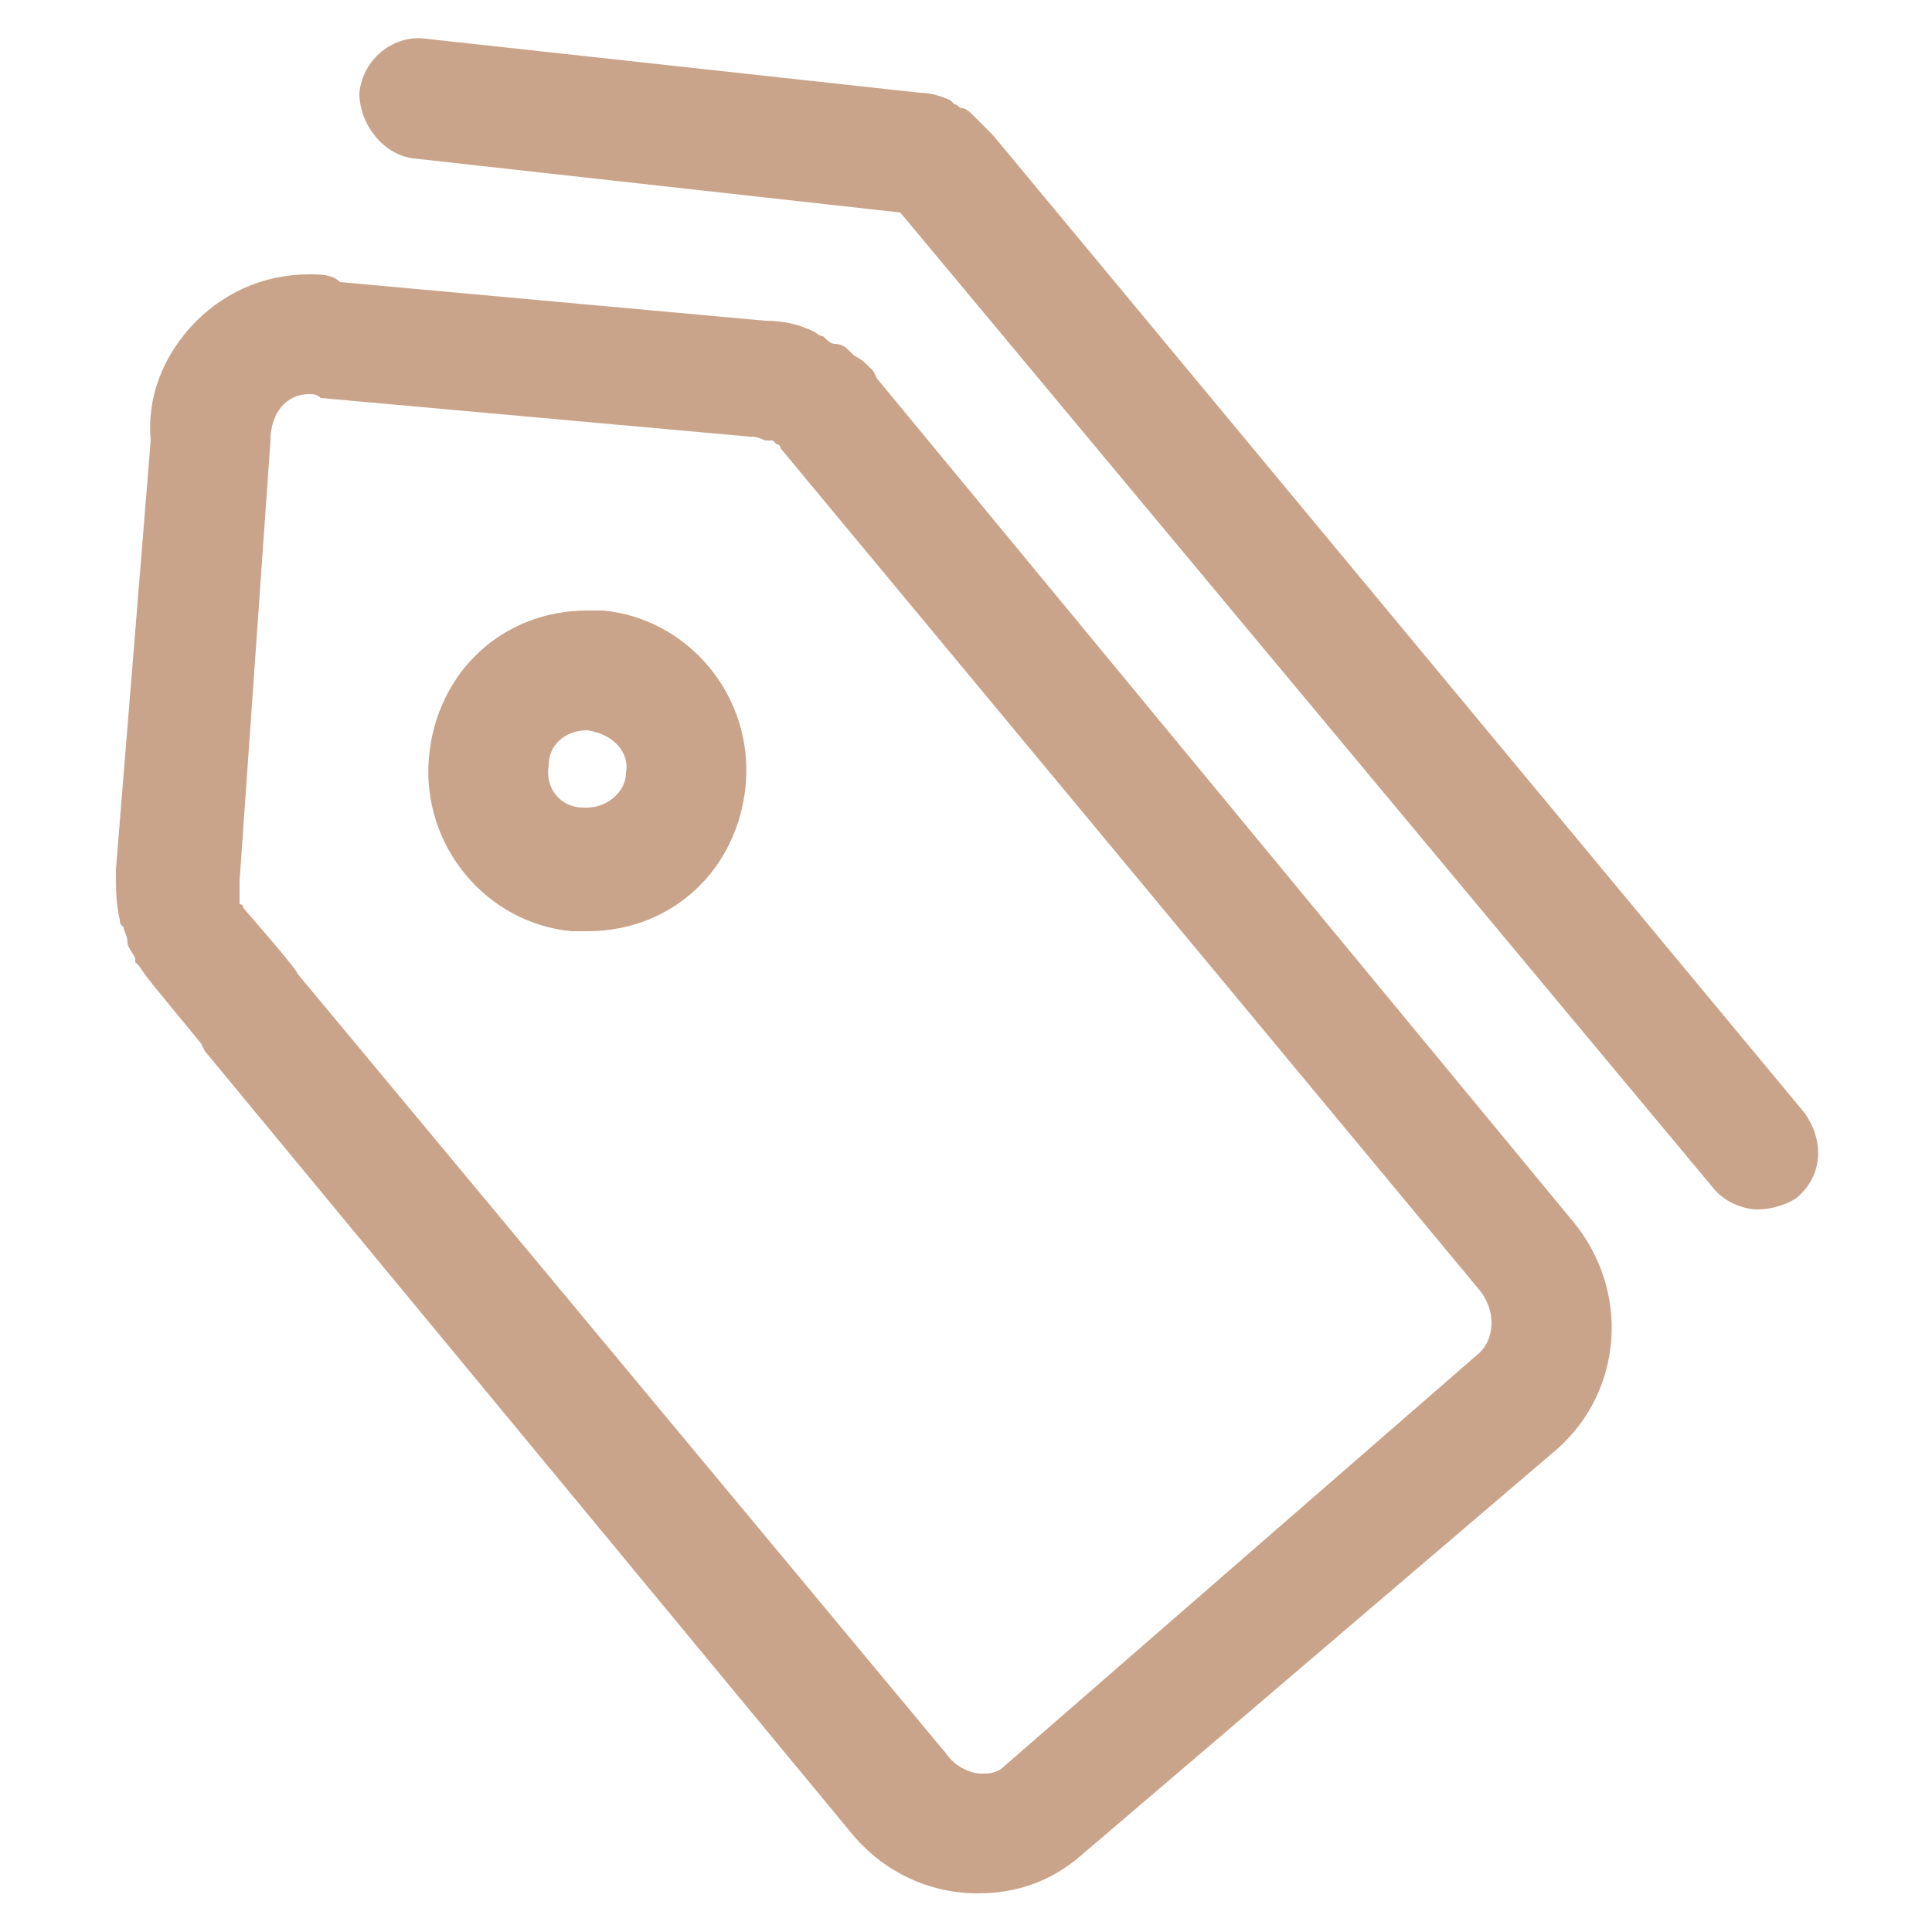 <?xml version="1.0" encoding="utf-8"?>
<!-- Generator: Adobe Illustrator 24.1.0, SVG Export Plug-In . SVG Version: 6.00 Build 0)  -->
<svg version="1.1" id="图层_1" xmlns="http://www.w3.org/2000/svg" xmlns:xlink="http://www.w3.org/1999/xlink" x="0px" y="0px"
	 viewBox="0 0 50 50" style="enable-background:new 0 0 50 50;" xml:space="preserve">
<style type="text/css">
	.st0{fill:#CAA48A;}
</style>
<g>
	<g>
		<path class="st0" d="M8,10.2c0.1,0,0.2,0,0.3,0.1l11.1,1c0.1,0,0.2,0,0.4,0.1c0,0,0,0,0.1,0c0,0,0.1,0,0.1,0c0,0,0.1,0.1,0.1,0.1
			c0,0,0,0,0,0c0.1,0,0.1,0.1,0.1,0.1l0,0l18.1,21.8c0.4,0.5,0.4,1.2,0,1.6L26,45.7c-0.2,0.2-0.4,0.2-0.6,0.2
			c-0.3,0-0.7-0.2-0.9-0.5L7.7,25.2c0,0,0,0,0,0c0-0.1-1.4-1.7-1.4-1.7c0,0,0,0,0,0c0,0,0-0.1-0.1-0.1c0,0,0-0.1,0-0.1l0-0.1
			c0-0.1,0-0.2,0-0.4L7,11.4C7,10.7,7.4,10.2,8,10.2 M8,7.1c-1.2,0-2.3,0.5-3.1,1.4c-0.7,0.8-1.1,1.8-1,2.9L3,22.5
			c0,0.5,0,0.9,0.1,1.3c0,0.1,0,0.1,0.1,0.2c0,0.1,0.1,0.2,0.1,0.4c0,0.1,0.1,0.2,0.2,0.4l0,0.1L3.6,25c0.2,0.3,0.2,0.3,1.6,2
			L5.2,27l0,0l0.1,0.2l16.7,20.2c0.8,1,2,1.6,3.3,1.6c1,0,1.9-0.3,2.7-1l12.3-10.5c1.7-1.5,1.9-4.1,0.4-5.9L22.7,9.8l-0.1-0.2
			l-0.1-0.1c-0.1-0.1-0.2-0.2-0.4-0.3l-0.1-0.1L22,9.1c-0.1-0.1-0.2-0.2-0.4-0.2c-0.1,0-0.2-0.1-0.3-0.2c-0.1,0-0.2-0.1-0.2-0.1
			c-0.4-0.2-0.8-0.3-1.3-0.3l-11-1C8.6,7.1,8.3,7.1,8,7.1L8,7.1z M8,7.1"/>
		<path class="st0" d="M45.5,31.3c-0.4,0-0.9-0.2-1.2-0.6L23.3,5.5L10.7,4.1C9.9,4,9.3,3.2,9.3,2.4c0.1-0.9,0.9-1.5,1.7-1.4
			l12.8,1.4c0.3,0,0.6,0.1,0.8,0.2l0.1,0.1c0.1,0,0.1,0.1,0.2,0.1c0.1,0,0.2,0.1,0.3,0.2l0.1,0.1c0.1,0.1,0.2,0.2,0.3,0.3l0.1,0.1
			l21,25.3c0.5,0.7,0.5,1.6-0.2,2.2C46.2,31.2,45.8,31.3,45.5,31.3L45.5,31.3z M15.2,18.9C15.2,18.9,15.2,18.9,15.2,18.9
			c0.7,0.1,1.1,0.6,1,1.1c0,0.5-0.5,0.9-1,0.9c0,0-0.1,0-0.1,0c-0.6,0-1-0.5-0.9-1.1C14.2,19.3,14.6,18.9,15.2,18.9 M15.2,15.8
			c-2.2,0-3.9,1.6-4.1,3.8c-0.2,2.3,1.5,4.3,3.7,4.5c0.1,0,0.2,0,0.4,0c2.2,0,3.9-1.6,4.1-3.8c0.2-2.3-1.5-4.3-3.7-4.5
			C15.4,15.8,15.3,15.8,15.2,15.8L15.2,15.8z M15.2,15.8"/>
	</g>
</g>
</svg>
